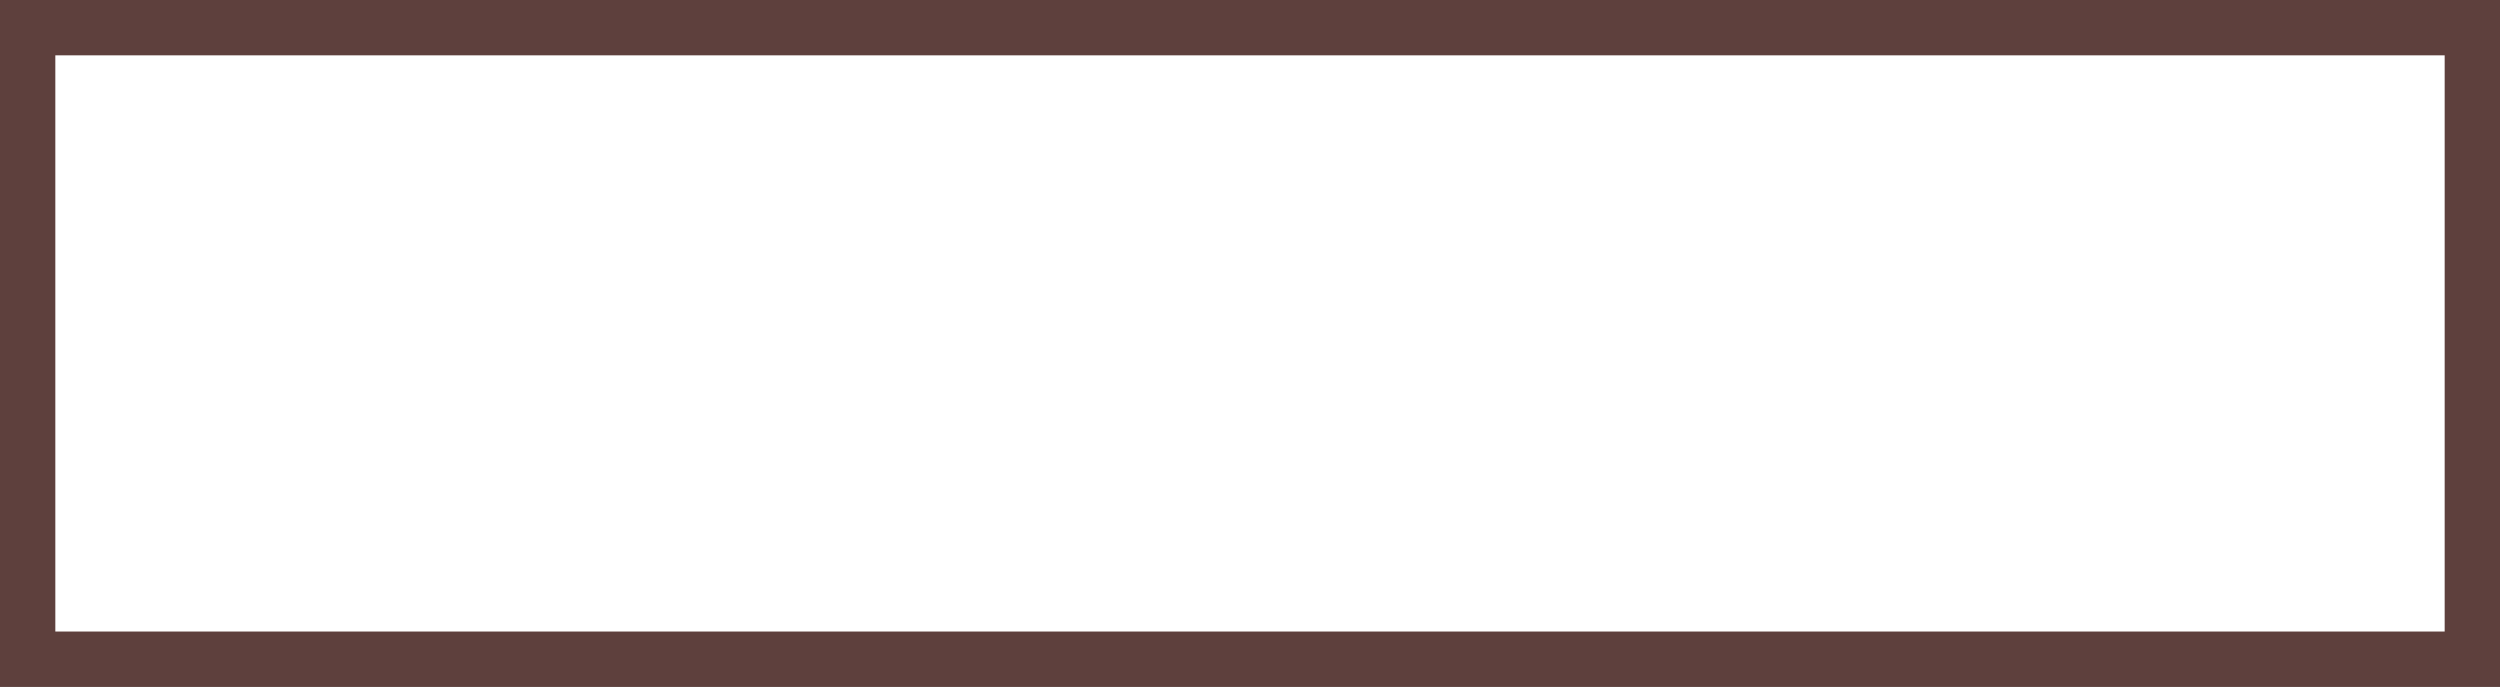 <?xml version="1.0" encoding="utf-8"?>
<!-- Generator: Adobe Illustrator 22.1.0, SVG Export Plug-In . SVG Version: 6.00 Build 0)  -->
<svg version="1.1" id="레이어_1" xmlns="http://www.w3.org/2000/svg" xmlns:xlink="http://www.w3.org/1999/xlink" x="0px"
	 y="0px" viewBox="0 0 316.3 86.9" style="enable-background:new 0 0 316.3 86.9;" xml:space="preserve">
<rect x="0" y="0" width="316.3" height="86.9" fill="#808080" stroke="none"/>
<style type="text/css">
	.st0{fill:#FFFFFF;stroke:#5E403D;stroke-width:7;stroke-miterlimit:10;}
</style>
<rect x="3.5" y="3.5" class="st0" width="309.3" height="79.9"/>
</svg>
